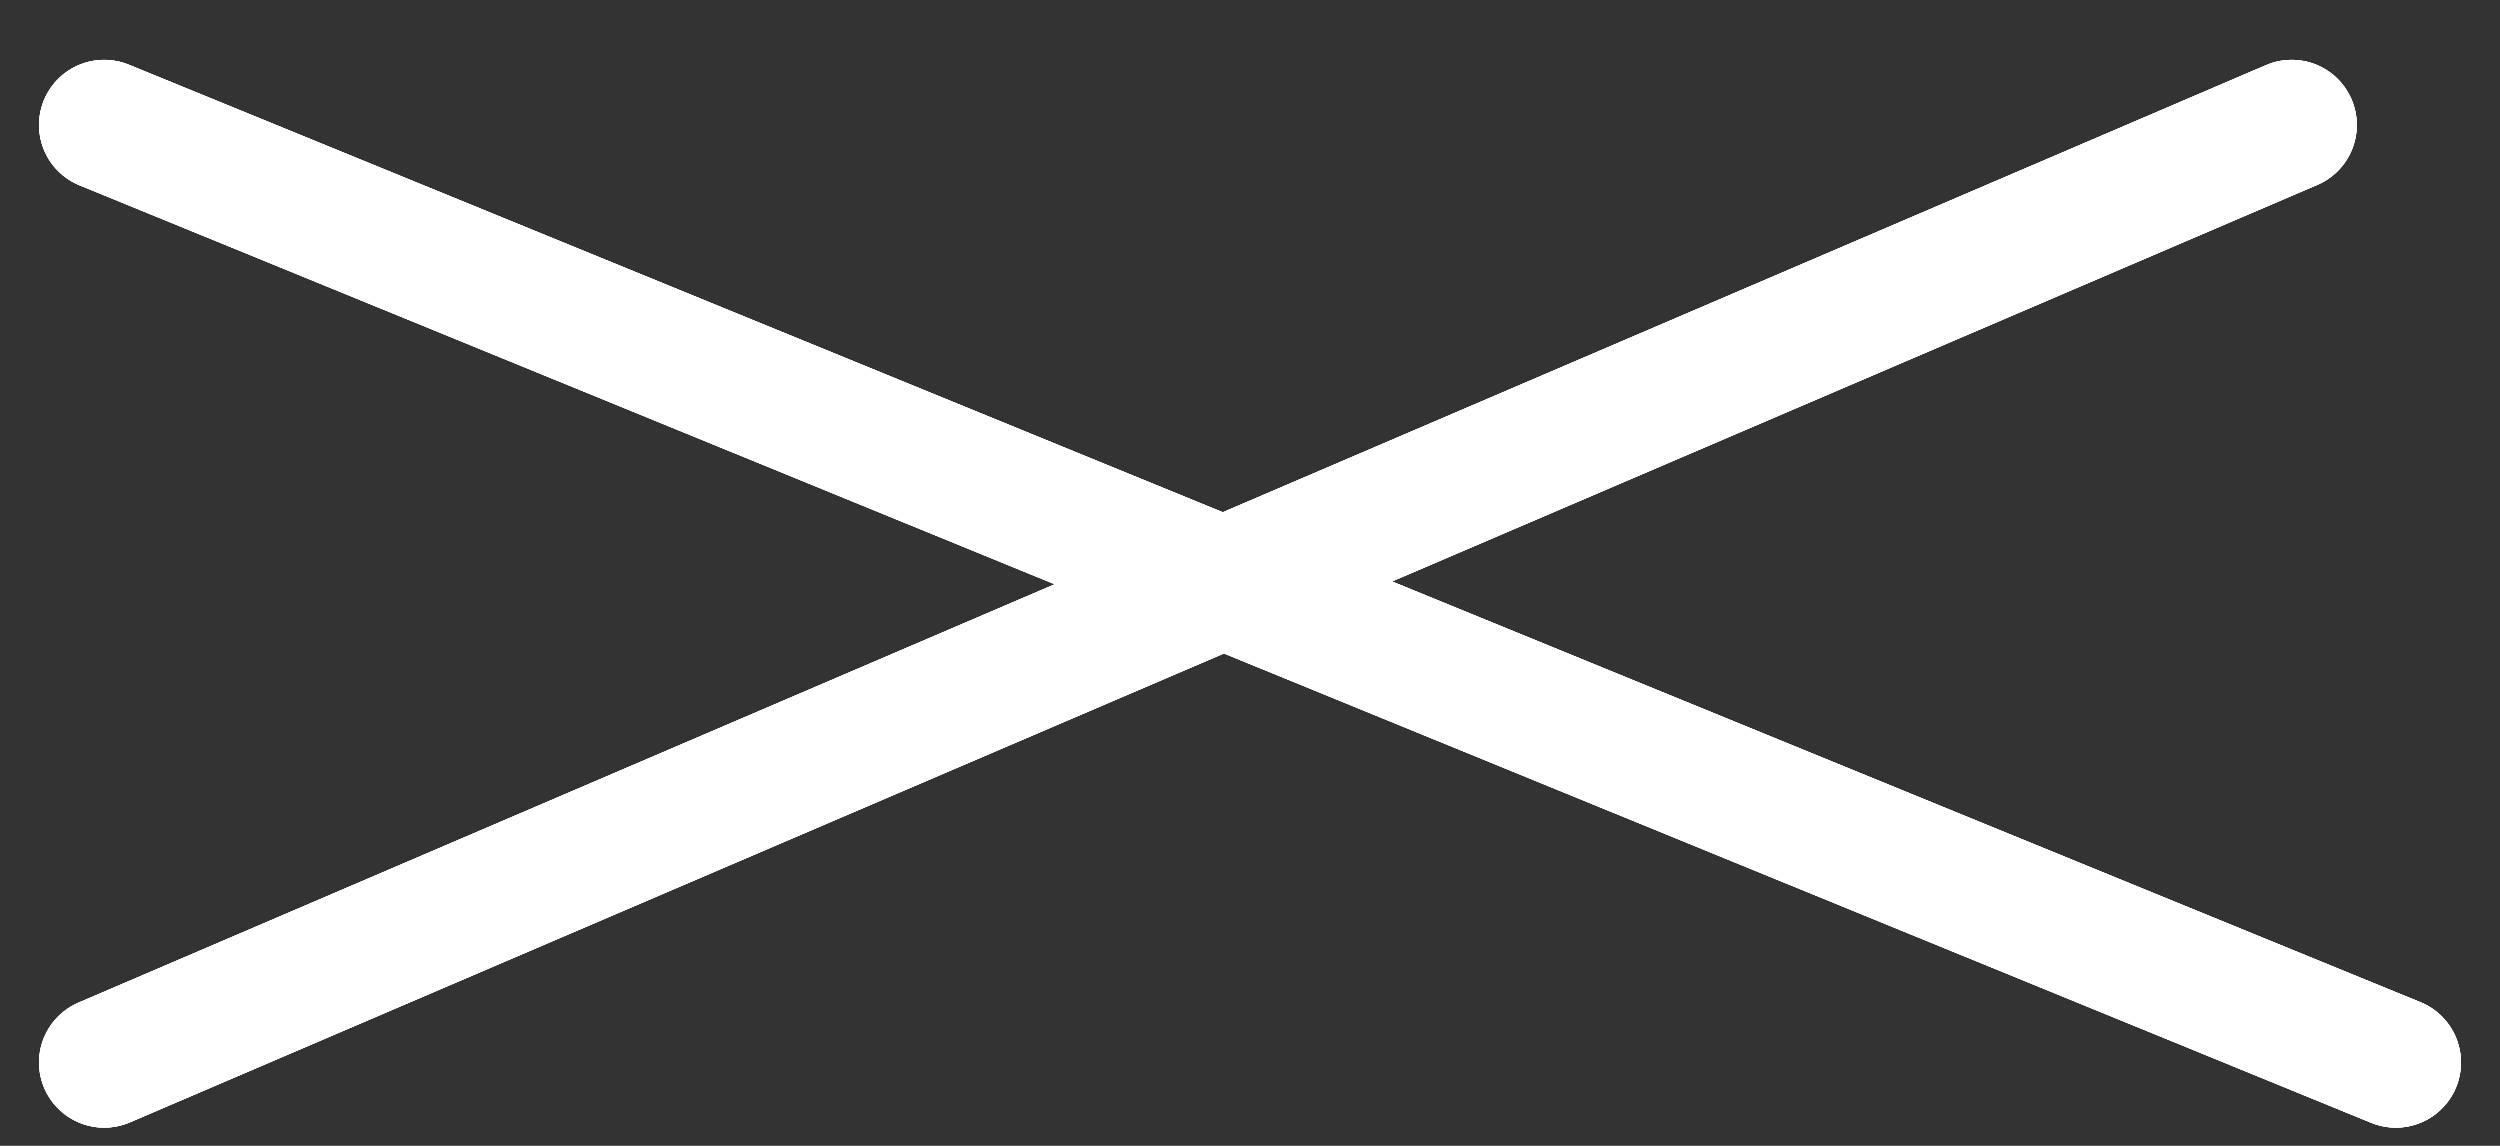 <svg width="24" height="11" viewBox="0 0 24 11" fill="none" xmlns="http://www.w3.org/2000/svg">
<rect x="0" y="0" width="24" height="11" fill="#333333" stroke="none"/>
<path d="M1 1.2L23 10.2" stroke="white" stroke-width="1.25" stroke-linecap="round"/>
<path d="M1 1.2L23 10.2" stroke="white" stroke-width="1.25" stroke-linecap="round"/>
<path d="M1 1.2L23 10.2" stroke="white" stroke-width="1.25" stroke-linecap="round"/>
<path d="M1 1.2L23 10.2" stroke="white" stroke-width="1.25" stroke-linecap="round"/>
<path d="M1 10.2L22 1.2" stroke="white" stroke-width="1.25" stroke-linecap="round"/>
<path d="M1 10.2L22 1.2" stroke="white" stroke-width="1.25" stroke-linecap="round"/>
<path d="M1 10.2L22 1.2" stroke="white" stroke-width="1.25" stroke-linecap="round"/>
<path d="M1 10.2L22 1.2" stroke="white" stroke-width="1.25" stroke-linecap="round"/>
</svg>
